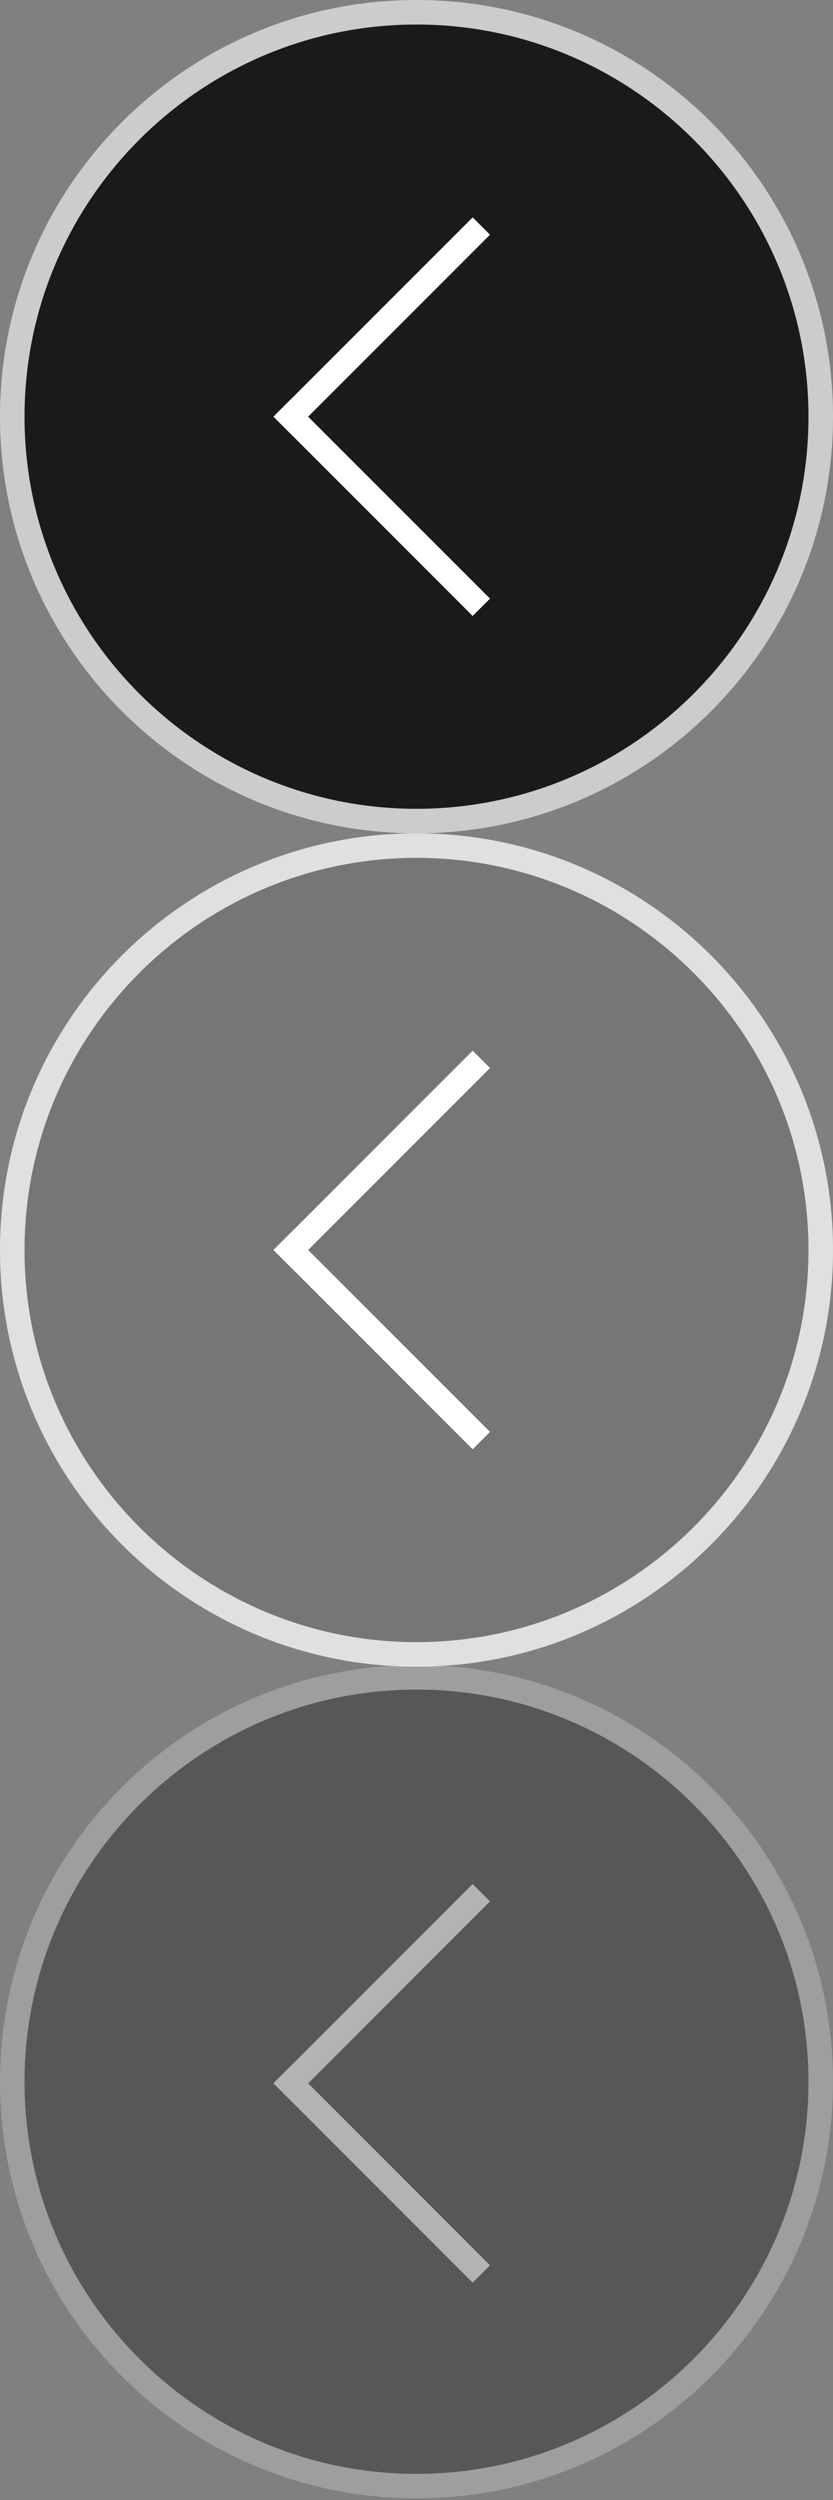 <?xml version="1.0" encoding="utf-8"?>
<!-- Generator: Adobe Illustrator 15.0.0, SVG Export Plug-In . SVG Version: 6.00 Build 0)  -->
<!DOCTYPE svg PUBLIC "-//W3C//DTD SVG 1.1//EN" "http://www.w3.org/Graphics/SVG/1.1/DTD/svg11.dtd">
<svg version="1.1" id="Layer_4" xmlns="http://www.w3.org/2000/svg" xmlns:xlink="http://www.w3.org/1999/xlink" x="0px" y="0px"
	 width="68px" height="204px" viewBox="0 0 68 204" enable-background="new 0 0 68 204" xml:space="preserve">
<rect x="0" y="0" width="68" height="204" fill="#808080" stroke="none"/>
<g>
	<path opacity="0.8" d="M34,2c17.645,0,32,14.355,32,32S51.645,66,34,66C16.355,66,2,51.645,2,34S16.355,2,34,2"/>
	<path opacity="0.6" fill="#FFFFFF" d="M34,2c17.645,0,32,14.355,32,32S51.645,66,34,66C16.355,66,2,51.645,2,34S16.355,2,34,2
		 M34,0C15.222,0,0,15.222,0,34s15.222,34,34,34c18.777,0,34-15.222,34-34S52.777,0,34,0L34,0z"/>
	<path fill-rule="evenodd" clip-rule="evenodd" fill="#FFFFFF" d="M22.325,34l-0.004-0.002l1.414-1.414l0.004,0.002l14.847-14.846
		L40,19.153L25.153,34L40,48.846l-1.416,1.415L23.739,35.414l-0.002,0.003l-1.416-1.415L22.325,34z"/>
</g>
<g>
	<path opacity="0.8" d="M34,70c17.645,0,32,14.355,32,32c0,17.645-14.355,32-32,32c-17.645,0-32-14.355-32-32
		C2,84.355,16.355,70,34,70"/>
	<path opacity="0.6" fill="#FFFFFF" d="M34,70c17.645,0,32,14.355,32,32c0,17.645-14.355,32-32,32c-17.645,0-32-14.355-32-32
		C2,84.355,16.355,70,34,70 M34,68C15.222,68,0,83.222,0,102c0,18.777,15.222,34,34,34c18.777,0,34-15.223,34-34
		C68,83.222,52.777,68,34,68L34,68z"/>
	<path fill-rule="evenodd" clip-rule="evenodd" fill="#FFFFFF" d="M22.325,101.999l-0.004-0.002l1.414-1.414l0.004,0.002
		l14.847-14.846L40,87.153L25.153,102L40,116.846l-1.416,1.415l-14.845-14.847l-0.002,0.003l-1.416-1.415L22.325,101.999z"/>
	<path opacity="0.4" fill="#FFFFFF" d="M34,68L34,68C15.222,68,0,83.222,0,102c0,18.777,15.222,34,34,34c18.777,0,34-15.223,34-34
		C68,83.222,52.777,68,34,68"/>
</g>
<g opacity="0.4">
	<path opacity="0.8" d="M34,137.869c17.645,0,32,14.355,32,32s-14.355,32-32,32c-17.645,0-32-14.355-32-32
		S16.355,137.869,34,137.869"/>
	<path opacity="0.6" fill="#FFFFFF" d="M34,137.869c17.645,0,32,14.355,32,32s-14.355,32-32,32c-17.645,0-32-14.355-32-32
		S16.355,137.869,34,137.869 M34,135.869c-18.778,0-34,15.223-34,34s15.222,34,34,34c18.777,0,34-15.223,34-34
		S52.777,135.869,34,135.869L34,135.869z"/>
	<path fill-rule="evenodd" clip-rule="evenodd" fill="#FFFFFF" d="M22.325,169.999l-0.004-0.002l1.414-1.414l0.004,0.002
		l14.847-14.846L40,155.153L25.153,170L40,184.846l-1.416,1.415l-14.845-14.847l-0.002,0.003l-1.416-1.415L22.325,169.999z"/>
</g>
</svg>
